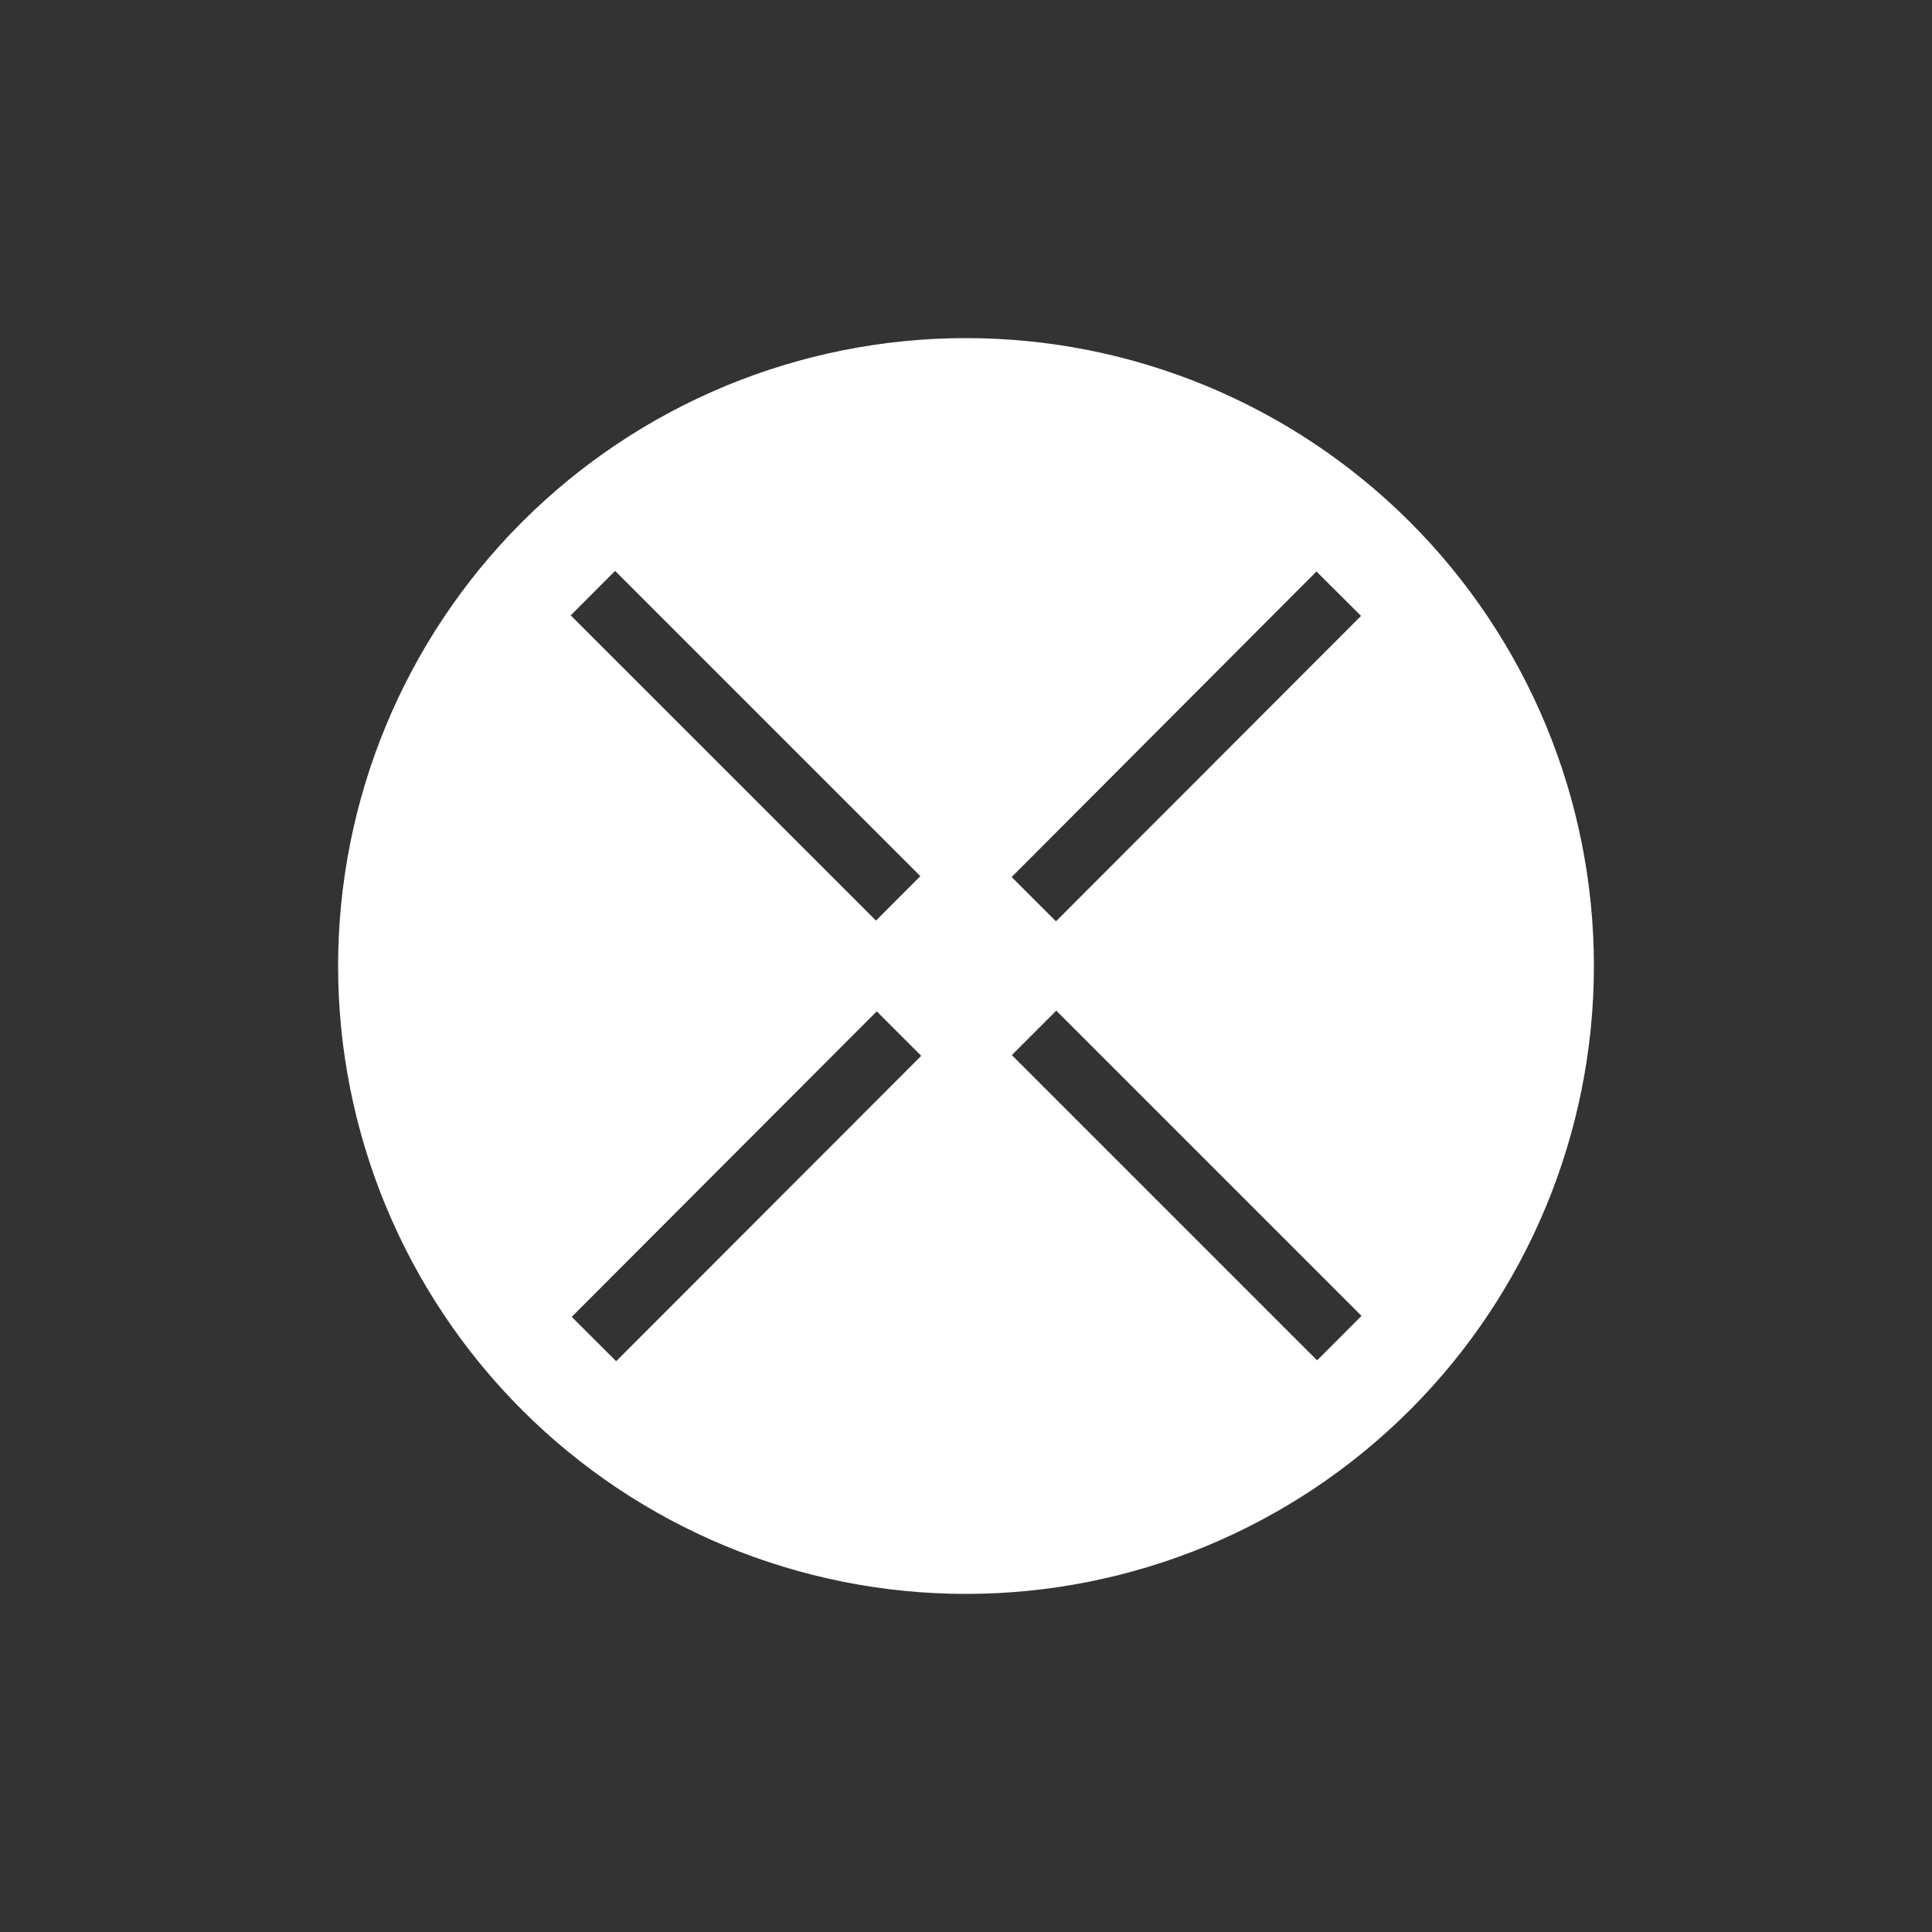<svg width="40" height="40" viewBox="0 0 40 40" fill="none" xmlns="http://www.w3.org/2000/svg">
<rect width="40" height="40" fill="#333333"/>
<path fill-rule="evenodd" clip-rule="evenodd" d="M29.192 29.192C26.754 31.63 23.448 33 20 33C16.552 33 13.246 31.63 10.808 29.192C8.37 26.754 7 23.448 7 20C7 16.552 8.37 13.246 10.808 10.808C13.246 8.37 16.552 7 20 7C23.448 7 26.754 8.37 29.192 10.808C31.63 13.246 33 16.552 33 20C33 23.448 31.63 26.754 29.192 29.192ZM20.949 21.845L21.869 20.925L28.189 27.244L27.269 28.165L20.949 21.845ZM11.816 12.741L12.735 11.82L19.055 18.14L18.136 19.06L11.816 12.741ZM20.945 18.158L27.257 11.831L27.258 11.834L28.179 12.752L21.863 19.075L20.945 18.158ZM11.837 27.264L18.152 20.939L19.073 21.86L12.757 28.183L11.837 27.264Z" fill="white"/>
</svg>
